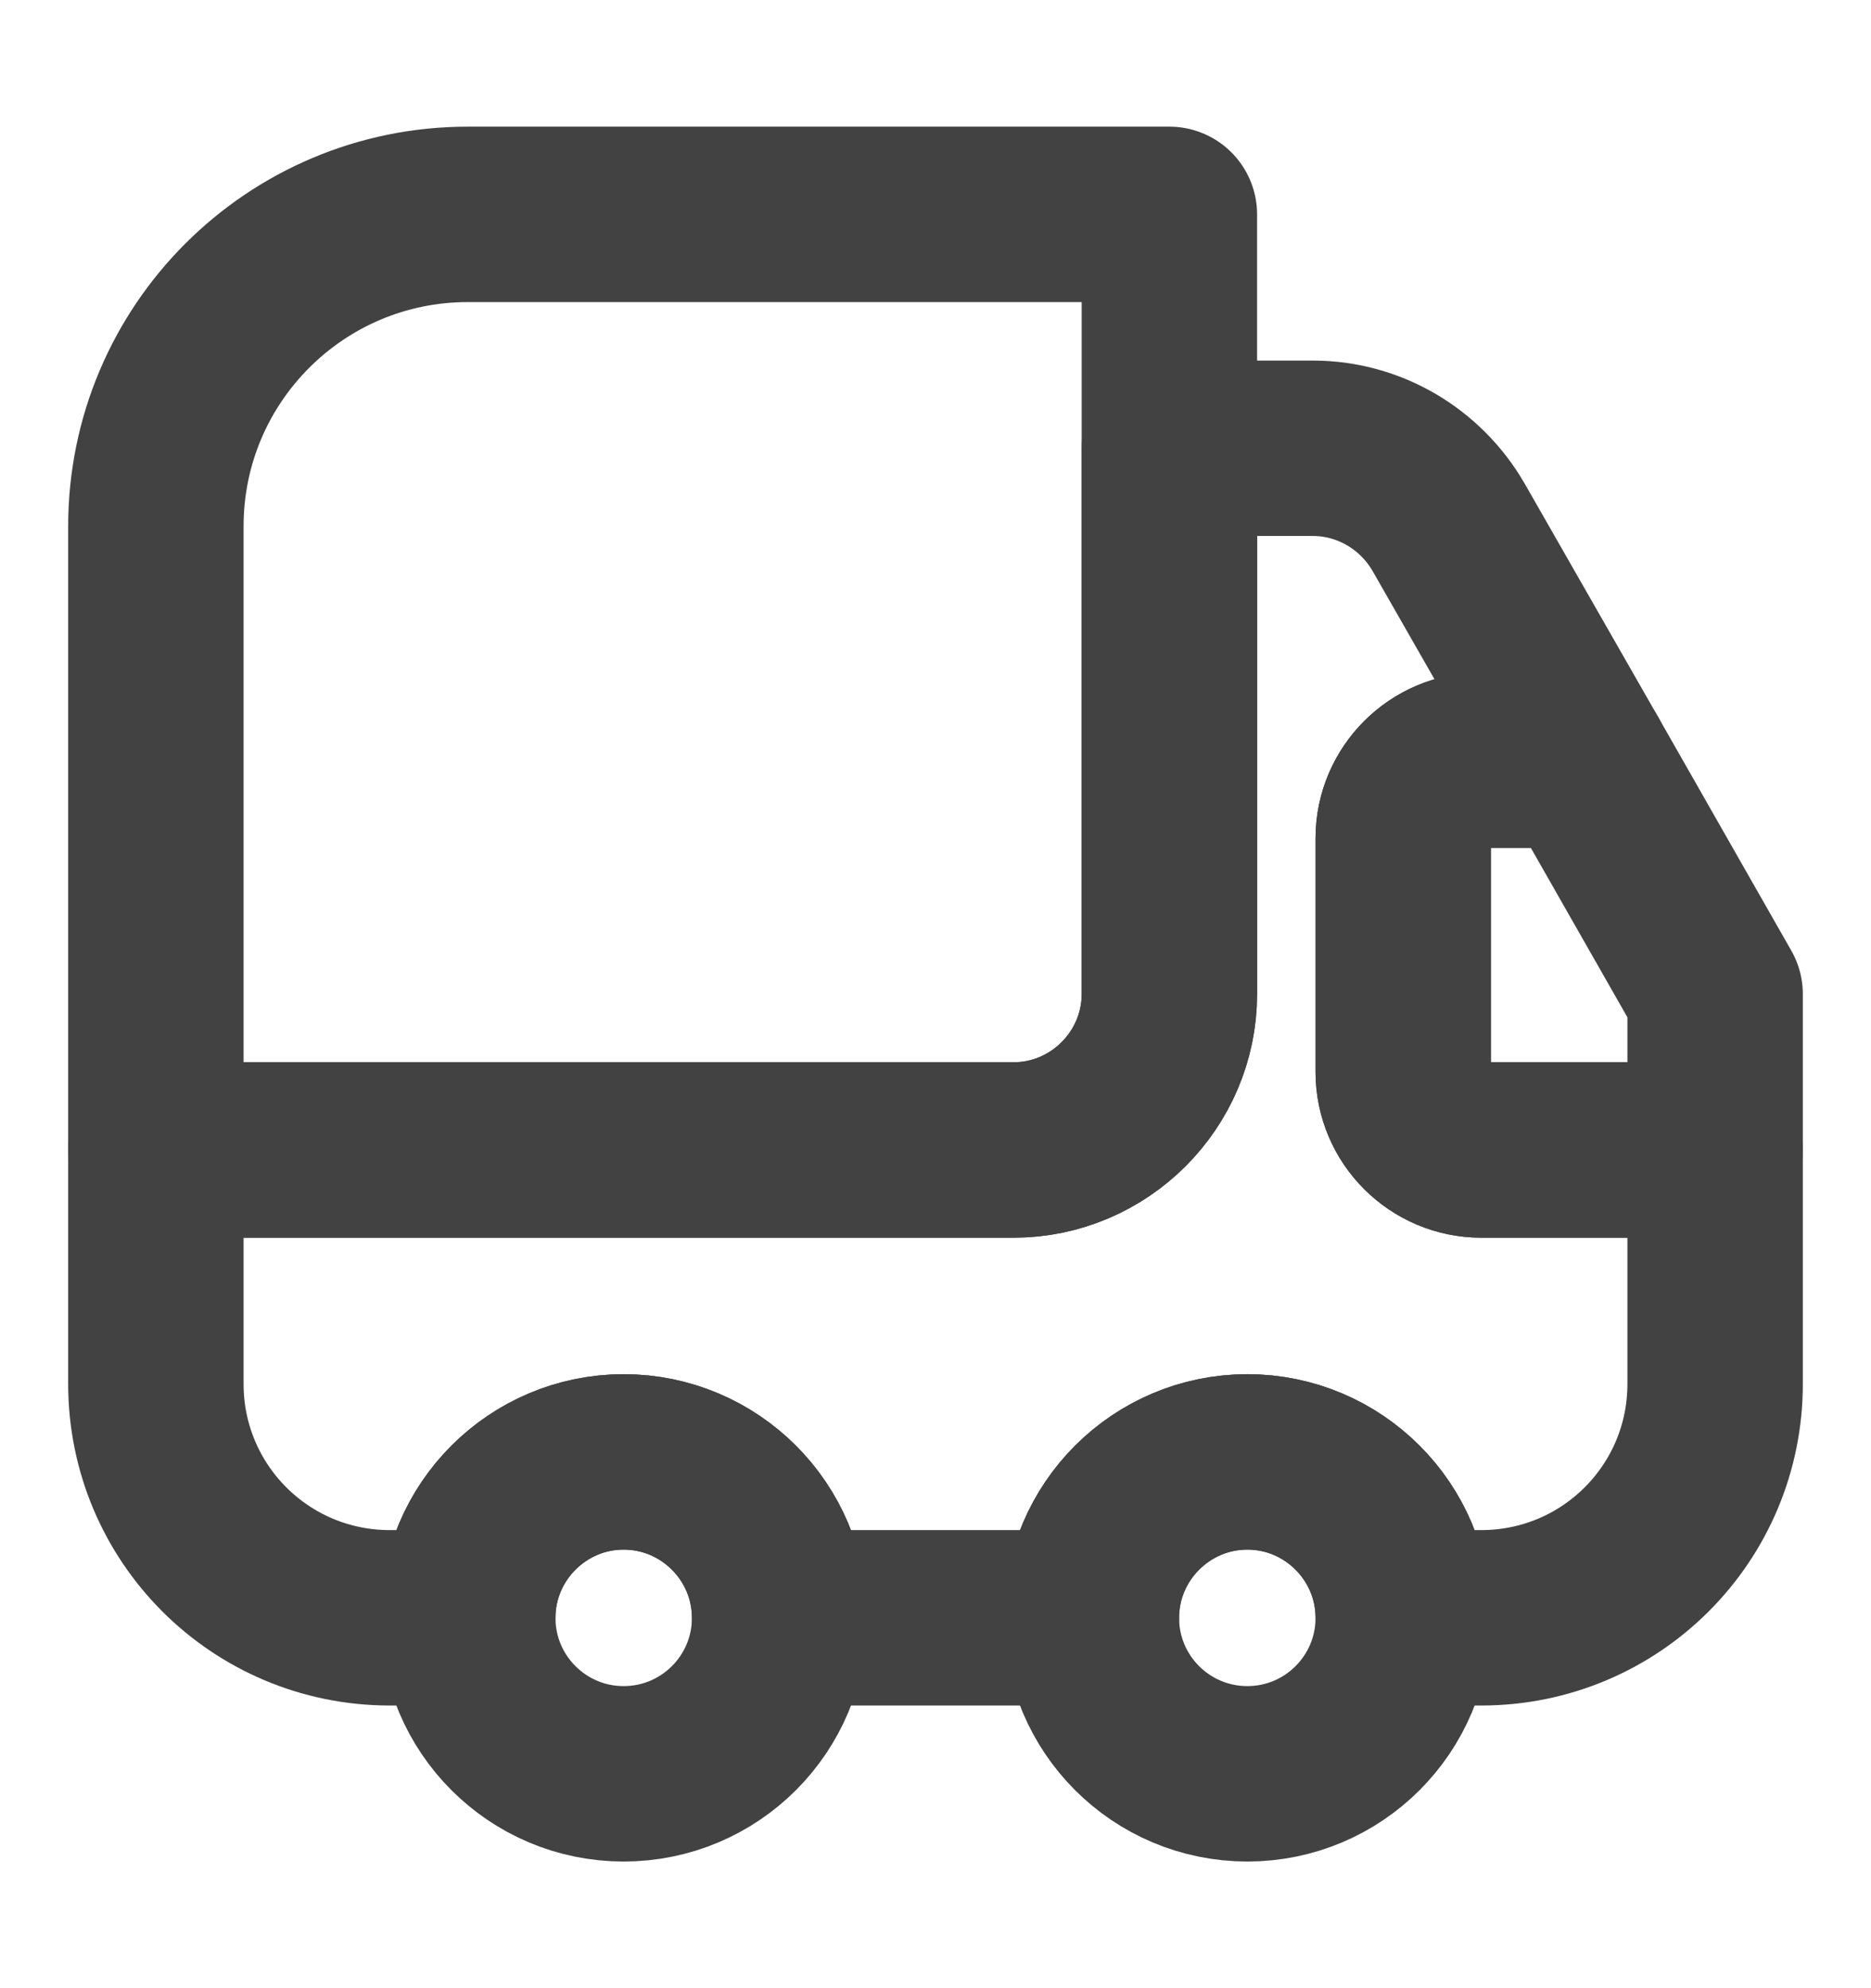 <svg width="16" height="17" viewBox="0 0 16 17" fill="none" xmlns="http://www.w3.org/2000/svg">
<path d="M10 1.833V8.5C10 9.233 9.4 9.833 8.667 9.833H1.333V4.5C1.333 3.027 2.527 1.833 4 1.833H10Z" stroke="#424242" stroke-width="1.5" stroke-linecap="round" stroke-linejoin="round"/>
<path d="M14.667 9.833V11.833C14.667 12.94 13.773 13.833 12.667 13.833H12C12 13.1 11.4 12.5 10.667 12.5C9.933 12.5 9.333 13.1 9.333 13.833H6.667C6.667 13.1 6.067 12.5 5.333 12.5C4.6 12.5 4 13.1 4 13.833H3.333C2.227 13.833 1.333 12.94 1.333 11.833V9.833H8.667C9.4 9.833 10 9.233 10 8.5V3.833H11.227C11.707 3.833 12.147 4.093 12.387 4.507L13.527 6.5H12.667C12.3 6.5 12 6.8 12 7.167V9.167C12 9.533 12.3 9.833 12.667 9.833H14.667Z" stroke="#424242" stroke-width="1.5" stroke-linecap="round" stroke-linejoin="round"/>
<path d="M5.333 15.167C6.07 15.167 6.667 14.57 6.667 13.833C6.667 13.097 6.07 12.5 5.333 12.5C4.597 12.5 4 13.097 4 13.833C4 14.57 4.597 15.167 5.333 15.167Z" stroke="#424242" stroke-width="1.5" stroke-linecap="round" stroke-linejoin="round"/>
<path d="M10.667 15.167C11.403 15.167 12 14.57 12 13.833C12 13.097 11.403 12.5 10.667 12.5C9.93 12.5 9.333 13.097 9.333 13.833C9.333 14.57 9.93 15.167 10.667 15.167Z" stroke="#424242" stroke-width="1.5" stroke-linecap="round" stroke-linejoin="round"/>
<path d="M14.667 8.5V9.833H12.667C12.3 9.833 12 9.533 12 9.167V7.167C12 6.8 12.3 6.5 12.667 6.5H13.527L14.667 8.5Z" stroke="#424242" stroke-width="1.5" stroke-linecap="round" stroke-linejoin="round"/>
</svg>
